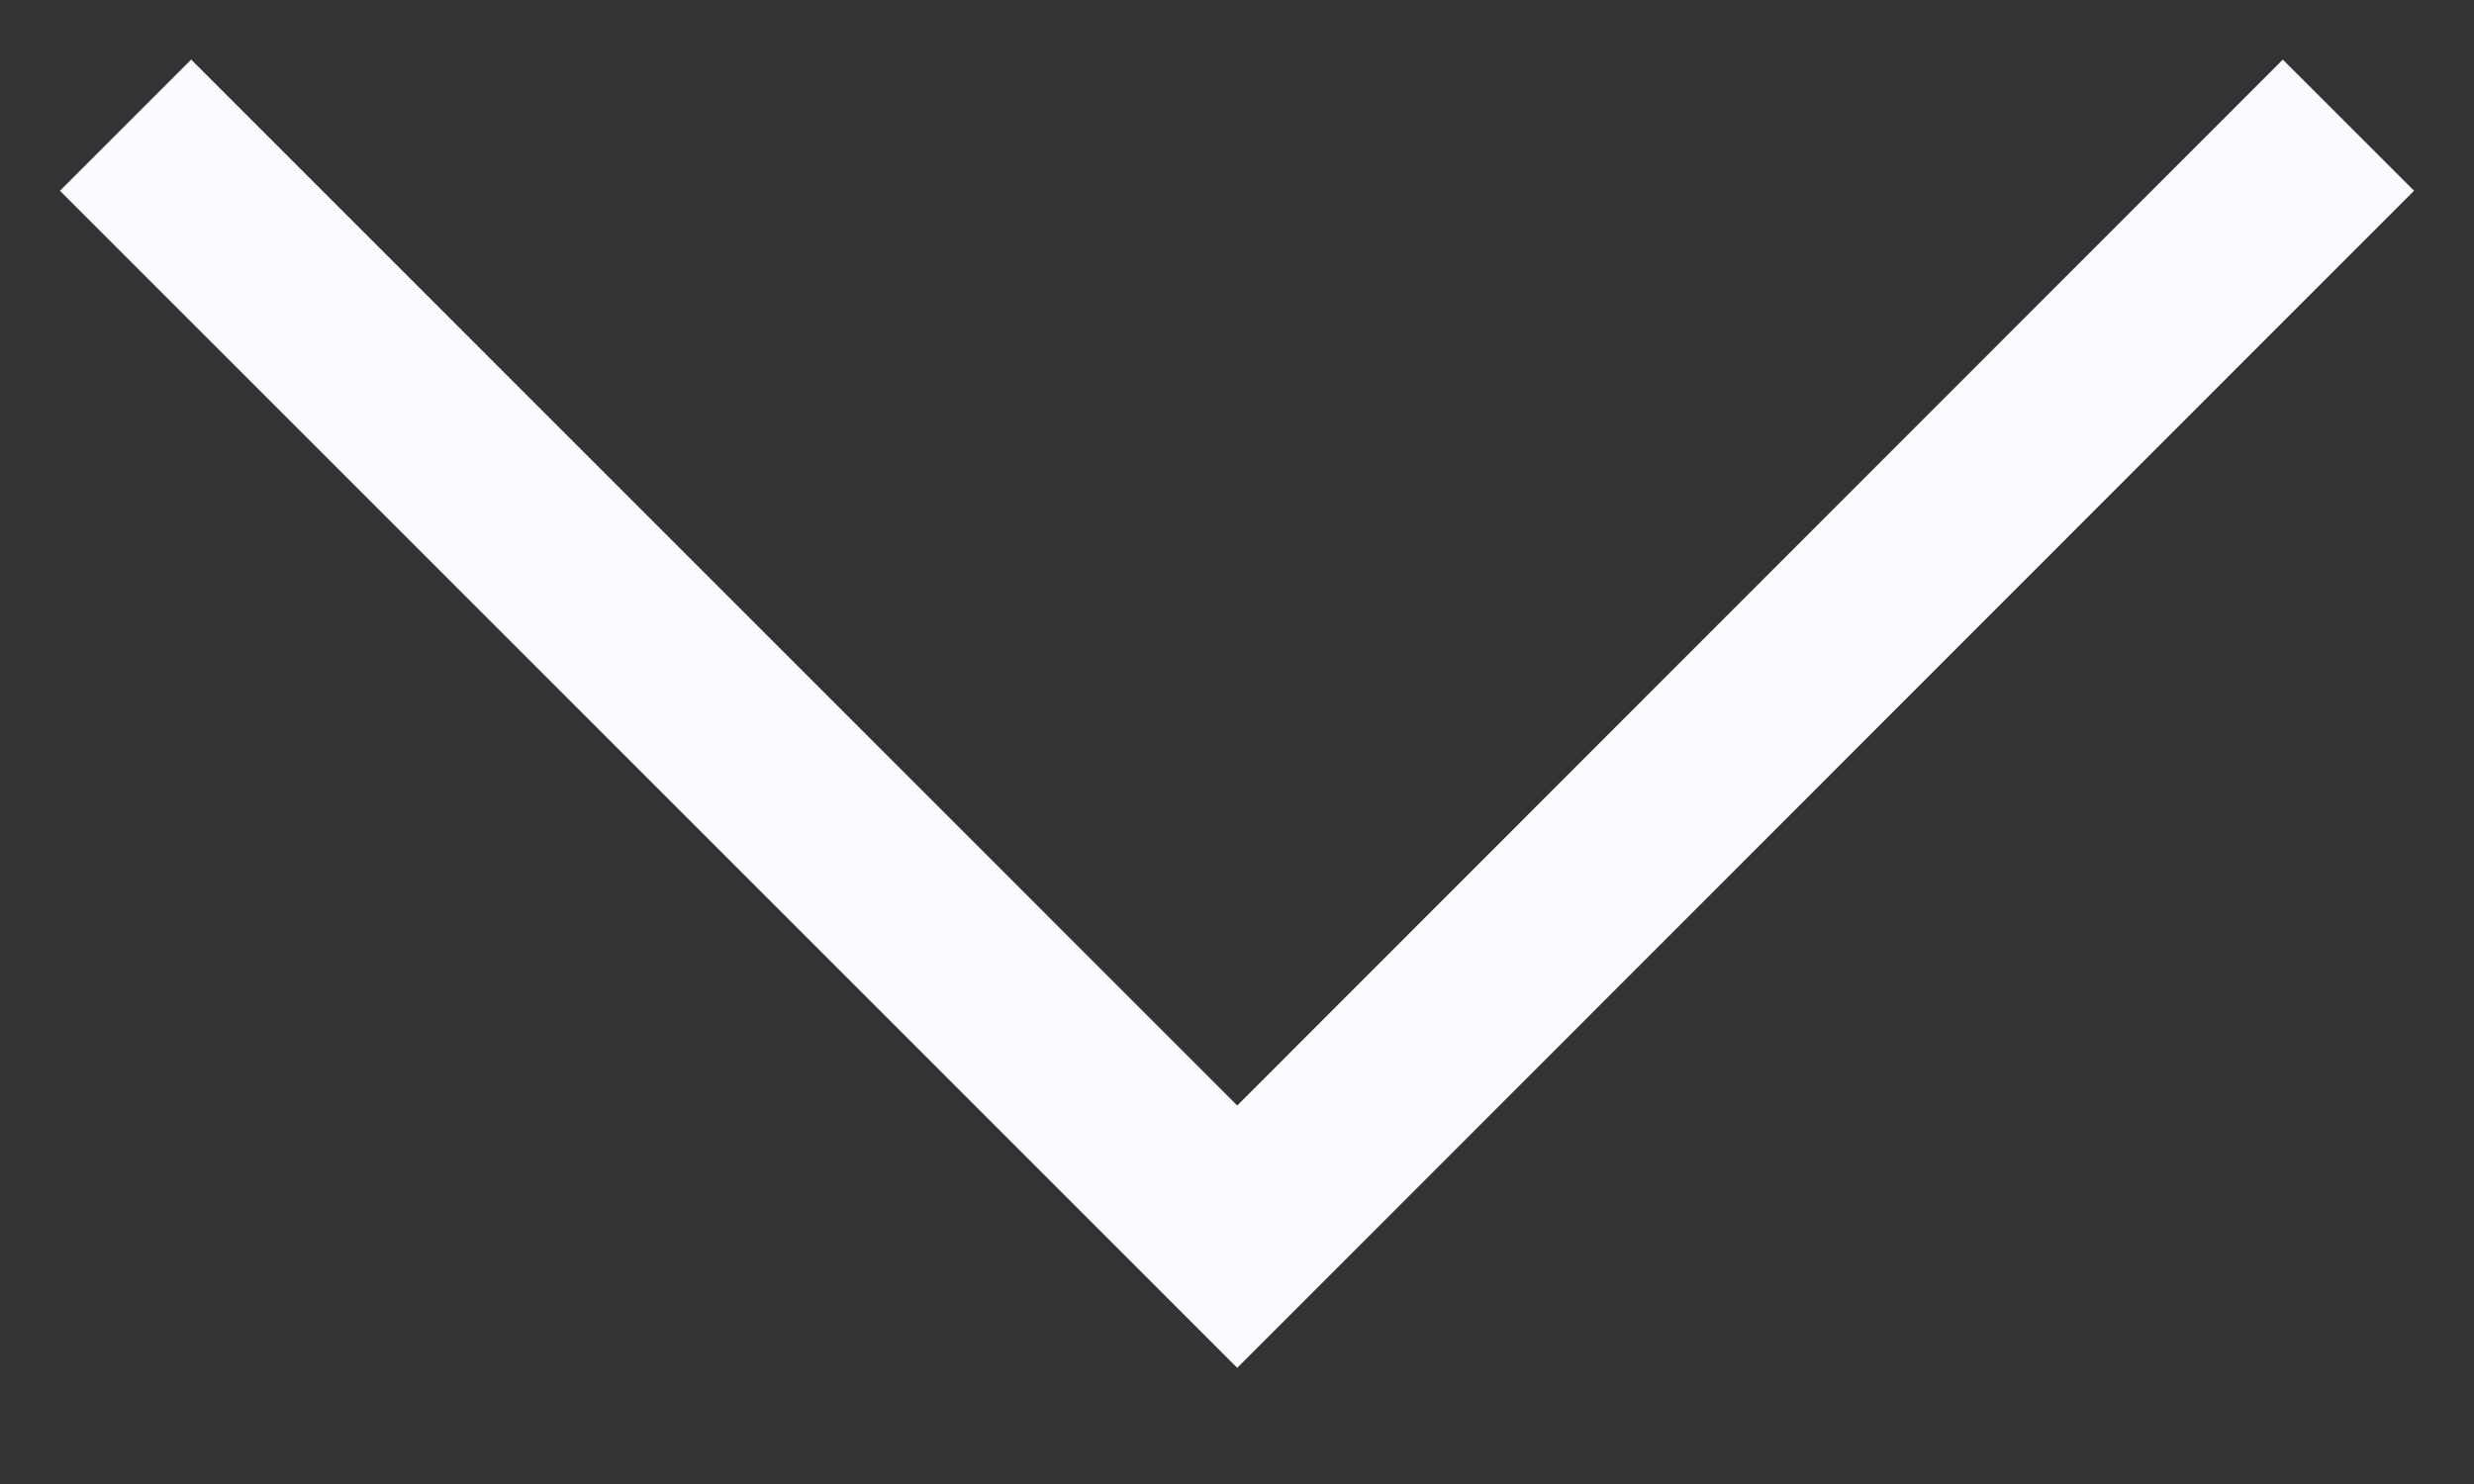 <svg width="20" height="12" viewBox="0 0 20 12" fill="none" xmlns="http://www.w3.org/2000/svg">
<rect x="0" y="0" width="20" height="12" fill="#333333" stroke="none"/>
<path d="M18.985 1.012L10.002 10L1.015 1.012" stroke="#FAFAFF" stroke-width="1.5" stroke-miterlimit="10"/>
</svg>
